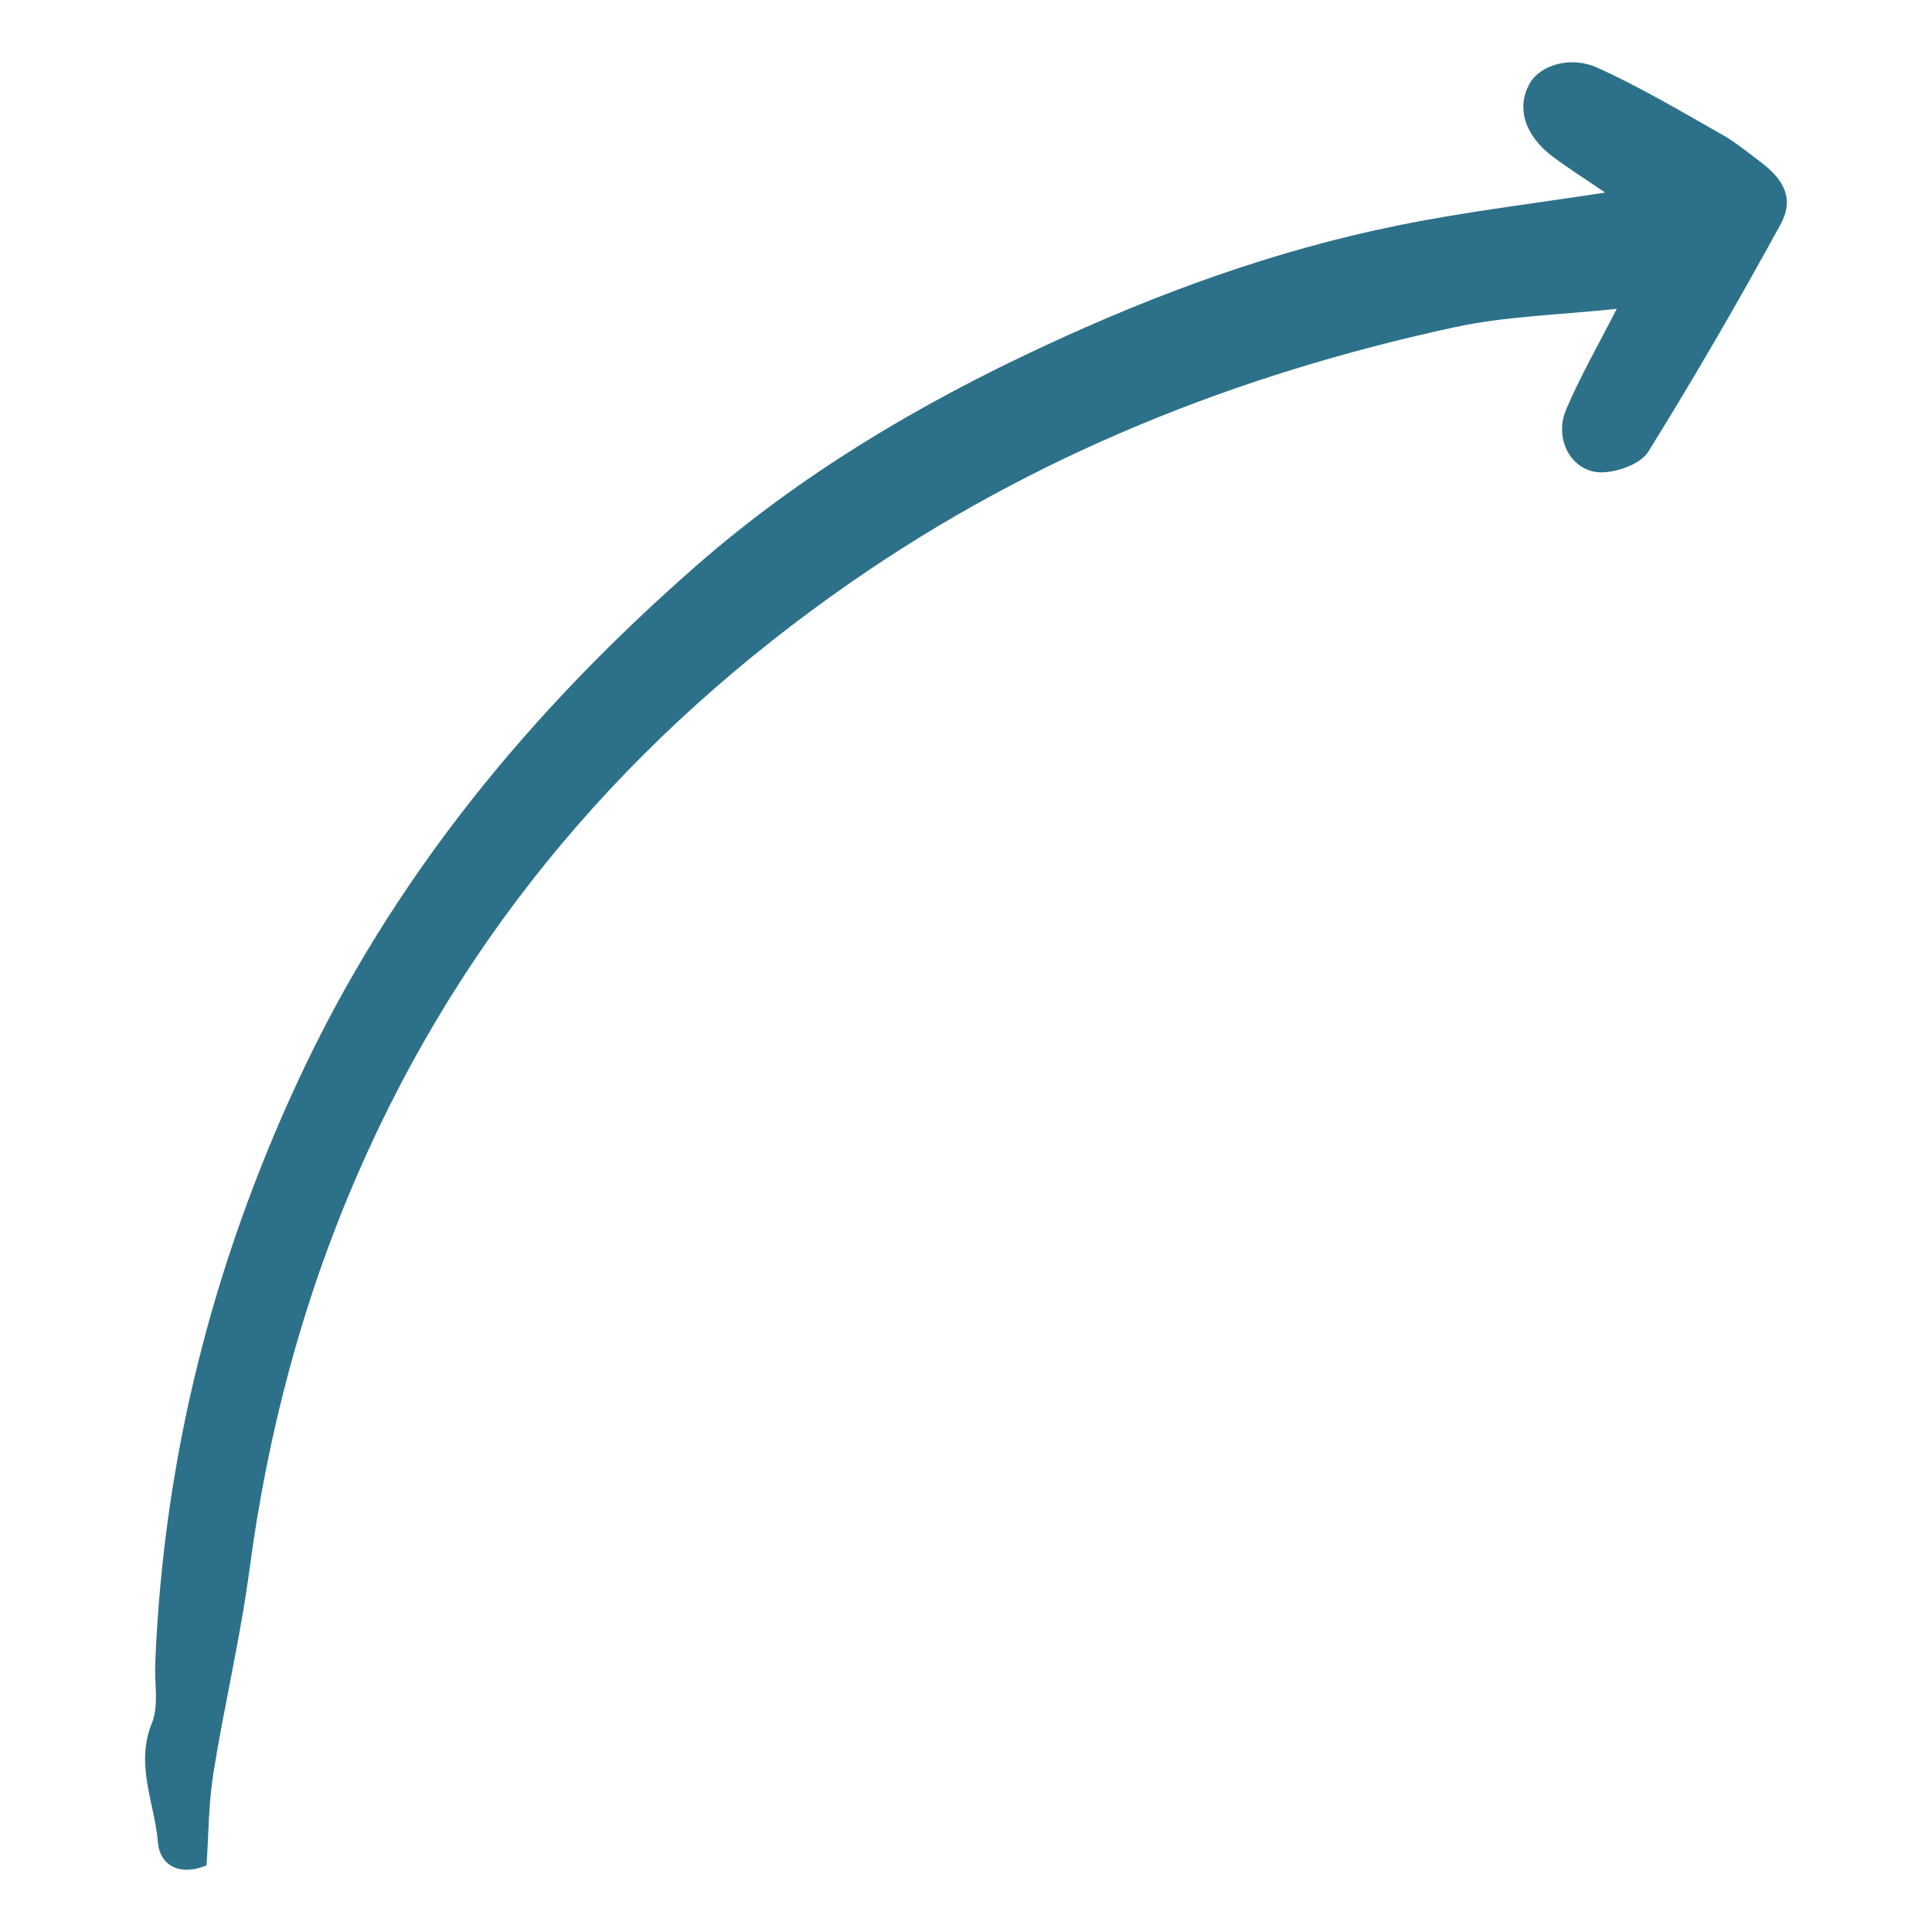 <svg xmlns="http://www.w3.org/2000/svg" id="Layer_1" viewBox="0 0 300 300"><defs><style>.cls-1{fill:#2c7189;stroke-width:0px;}</style></defs><path class="cls-1" d="M276.45,34.9c-6.52,11.93-13.34,23.71-20.52,35.26-1.18,1.88-4.69,3.13-7.16,3.19-4.62.08-7.56-5.05-5.6-9.71,2.11-5,4.86-9.78,7.88-15.69-8.74.95-17.14,1.12-25.21,2.87-33.66,7.28-65.2,19.83-93.6,39.53-34.08,23.63-60.28,54.01-76.81,92.21-8.47,19.51-13.87,39.95-16.68,61.08-1.41,10.64-3.93,21.14-5.62,31.73-.76,4.75-.74,9.65-1.06,14.29-4.43,1.79-7.26-.23-7.54-3.5-.49-6.14-3.59-12.1-.95-18.58,1.12-2.77.38-6.25.53-9.42,1.29-31.67,8.85-61.7,22.25-90.5,14.61-31.4,36.06-57.33,61.8-79.85,16.09-14.08,34.35-24.94,53.8-33.99,17.74-8.28,35.94-14.93,55.09-18.81,10.52-2.15,21.2-3.4,32.2-5.11-2.87-1.96-5.53-3.63-8.02-5.49-4.5-3.31-5.85-7.75-3.65-11.53,1.56-2.7,6.21-4.29,10.47-2.36,6.65,3,12.94,6.76,19.3,10.35,2.11,1.18,4.01,2.77,5.95,4.22,3.86,2.87,5.32,5.87,3.15,9.82Z"></path></svg>